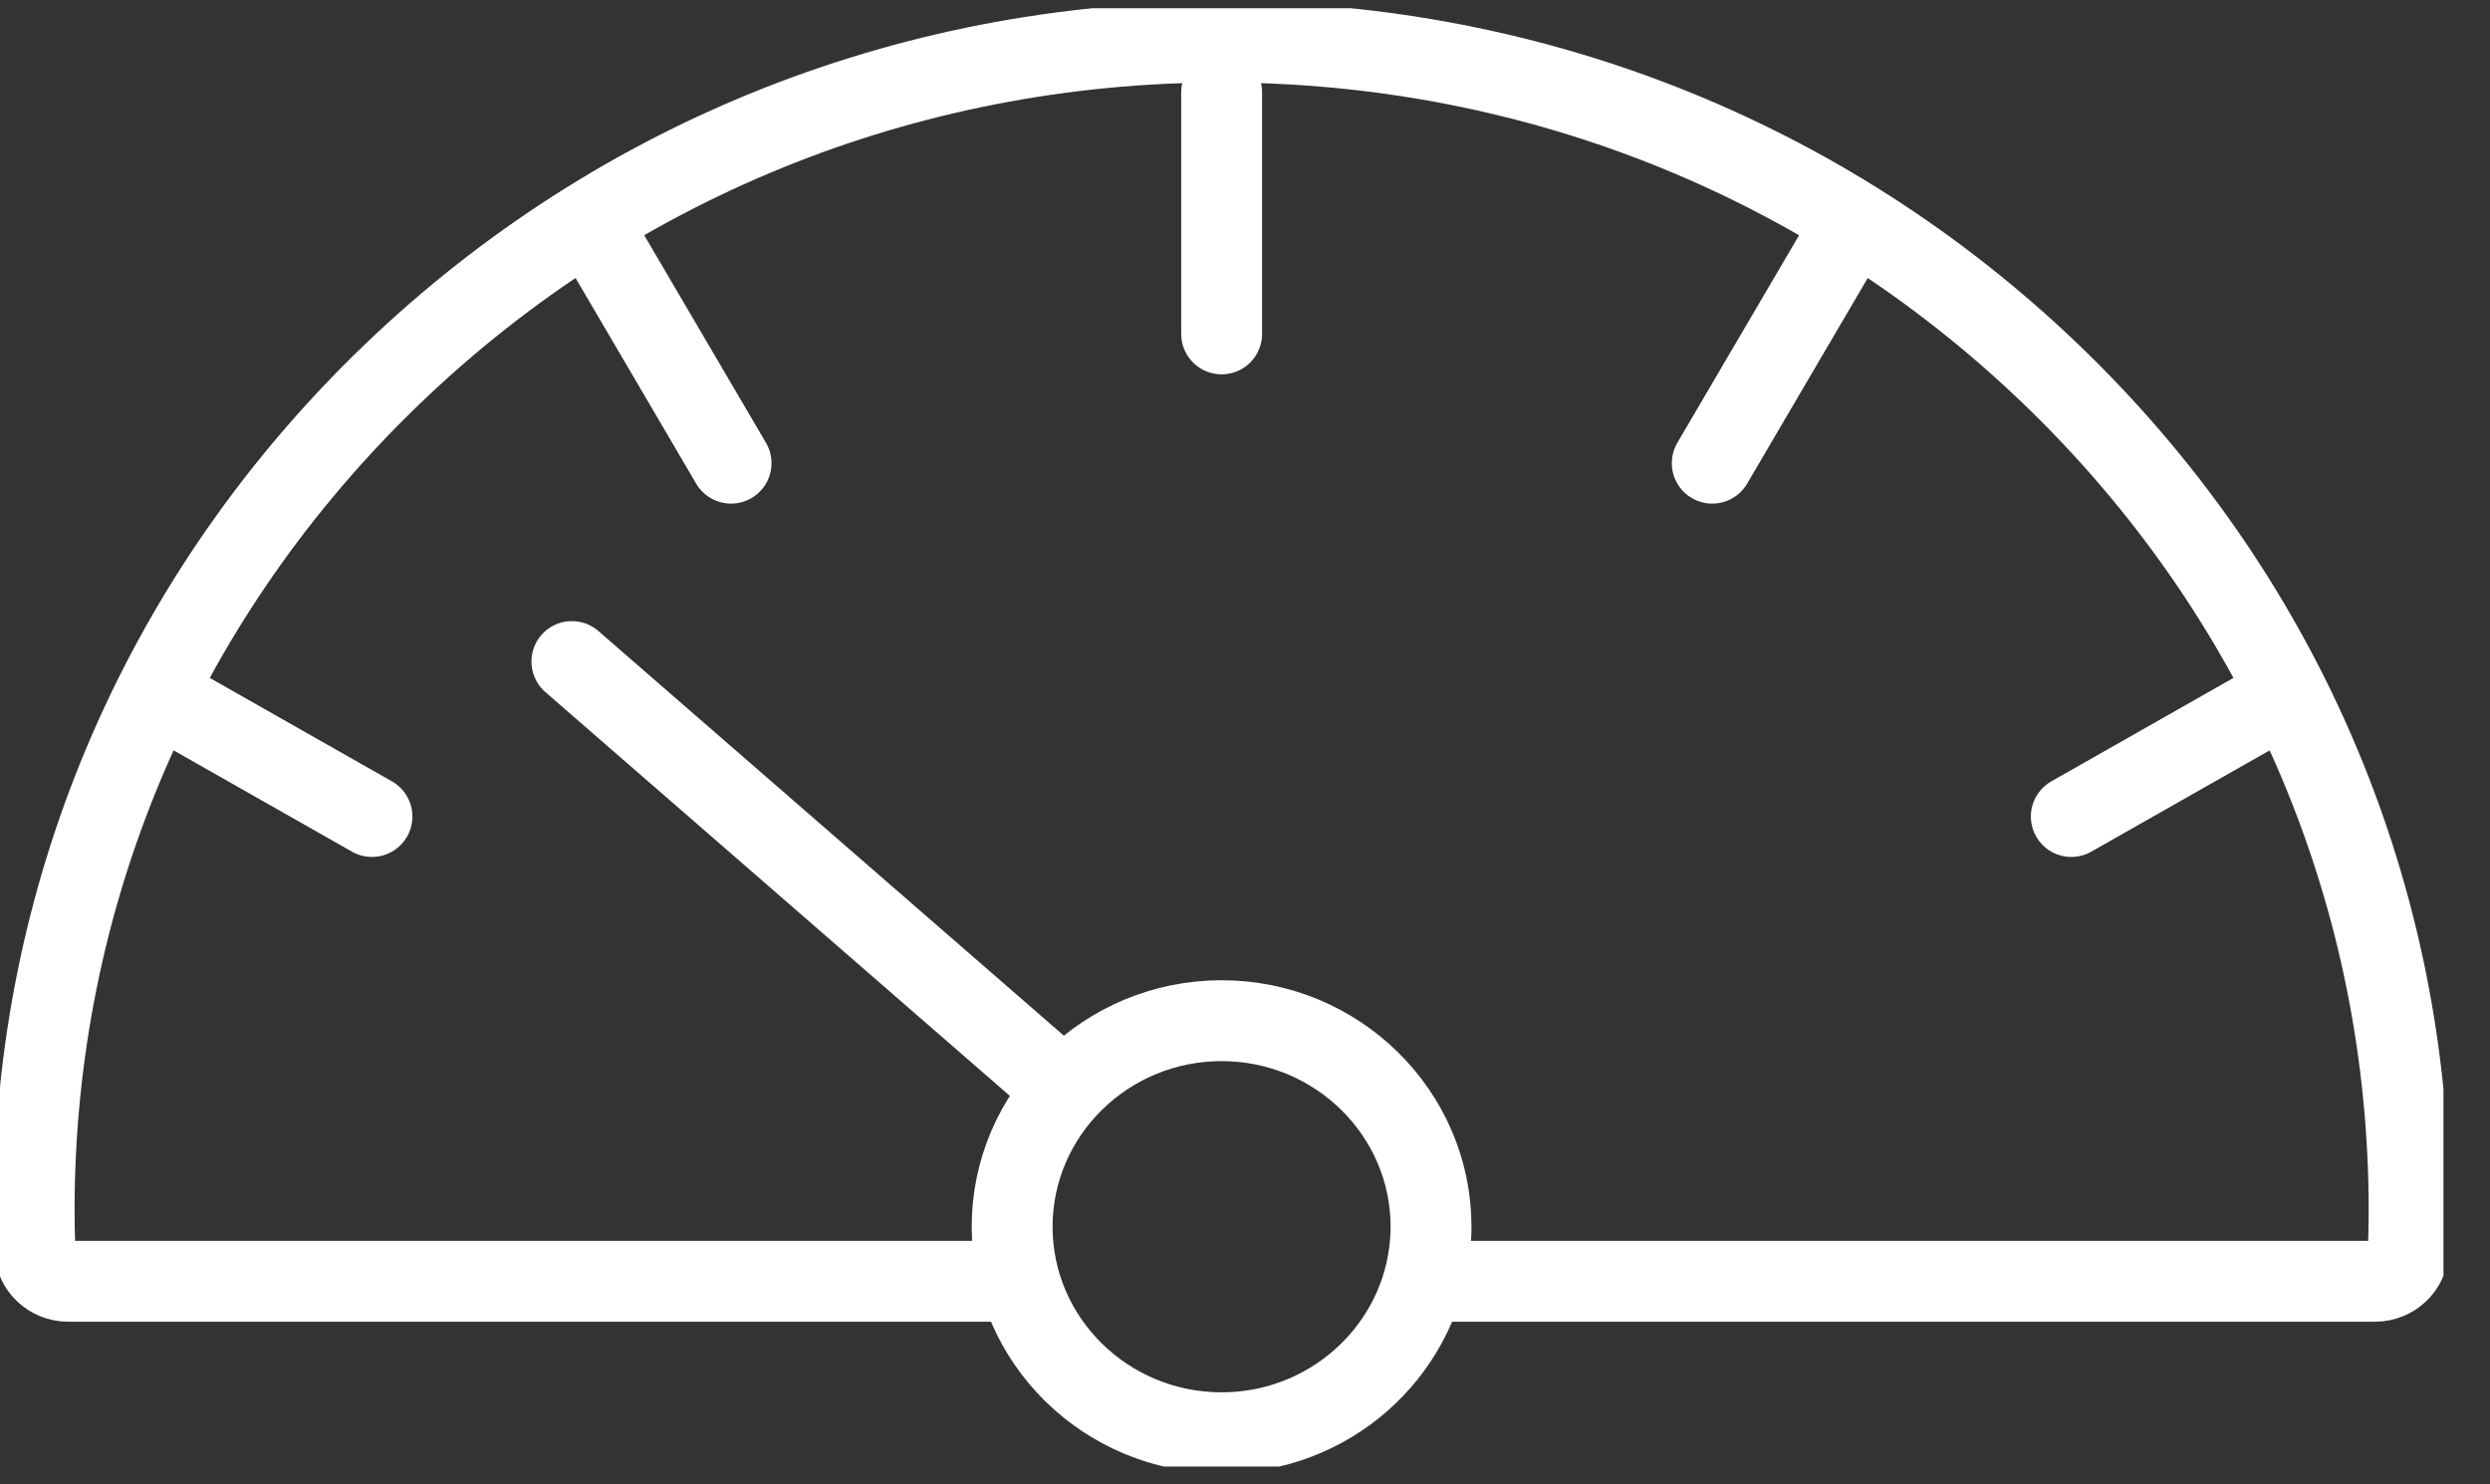 <svg viewBox="0 0 52 31" fill="none" xmlns="http://www.w3.org/2000/svg">
<rect x="0" y="0" width="52" height="31" fill="#333333" stroke="none"/>
<g clip-path="url(#clip0_212_148386)">
<path d="M29.808 26.758H49.6C49.975 26.758 50.282 26.465 50.295 26.097C50.306 25.782 50.311 25.523 50.311 25.277C50.311 18.76 47.731 12.633 43.047 8.024C38.363 3.416 32.135 0.879 25.511 0.879C18.887 0.879 12.66 3.416 7.975 8.025C3.292 12.633 0.713 18.76 0.713 25.277C0.713 25.524 0.718 25.784 0.728 26.097C0.74 26.465 1.048 26.758 1.423 26.758H21.215M25.511 29.922C23.099 29.922 21.137 27.992 21.137 25.619C21.137 23.246 23.099 21.316 25.511 21.316C27.923 21.316 29.885 23.246 29.885 25.619C29.885 25.806 29.872 25.988 29.848 26.169C29.572 28.284 27.733 29.922 25.511 29.922Z" stroke="white" stroke-width="1.689" stroke-linecap="round" stroke-linejoin="round"/>
<path d="M11.943 13.816L22.017 22.574" stroke="white" stroke-width="1.689" stroke-linecap="round" stroke-linejoin="round"/>
<path d="M43.256 17.052L47.695 14.531" stroke="white" stroke-width="1.689" stroke-linecap="round" stroke-linejoin="round"/>
<path d="M35.758 9.673L38.32 5.305" stroke="white" stroke-width="1.689" stroke-linecap="round" stroke-linejoin="round"/>
<path d="M25.512 6.973V1.93" stroke="white" stroke-width="1.689" stroke-linecap="round" stroke-linejoin="round"/>
<path d="M15.267 9.673L12.705 5.305" stroke="white" stroke-width="1.689" stroke-linecap="round" stroke-linejoin="round"/>
<path d="M7.768 17.052L3.328 14.531" stroke="white" stroke-width="1.689" stroke-linecap="round" stroke-linejoin="round"/>
</g>
<defs>
<clipPath id="clip0_212_148386">
<rect width="51.032" height="30.455" fill="white" transform="translate(-0.004 0.172)"/>
</clipPath>
</defs>
</svg>
